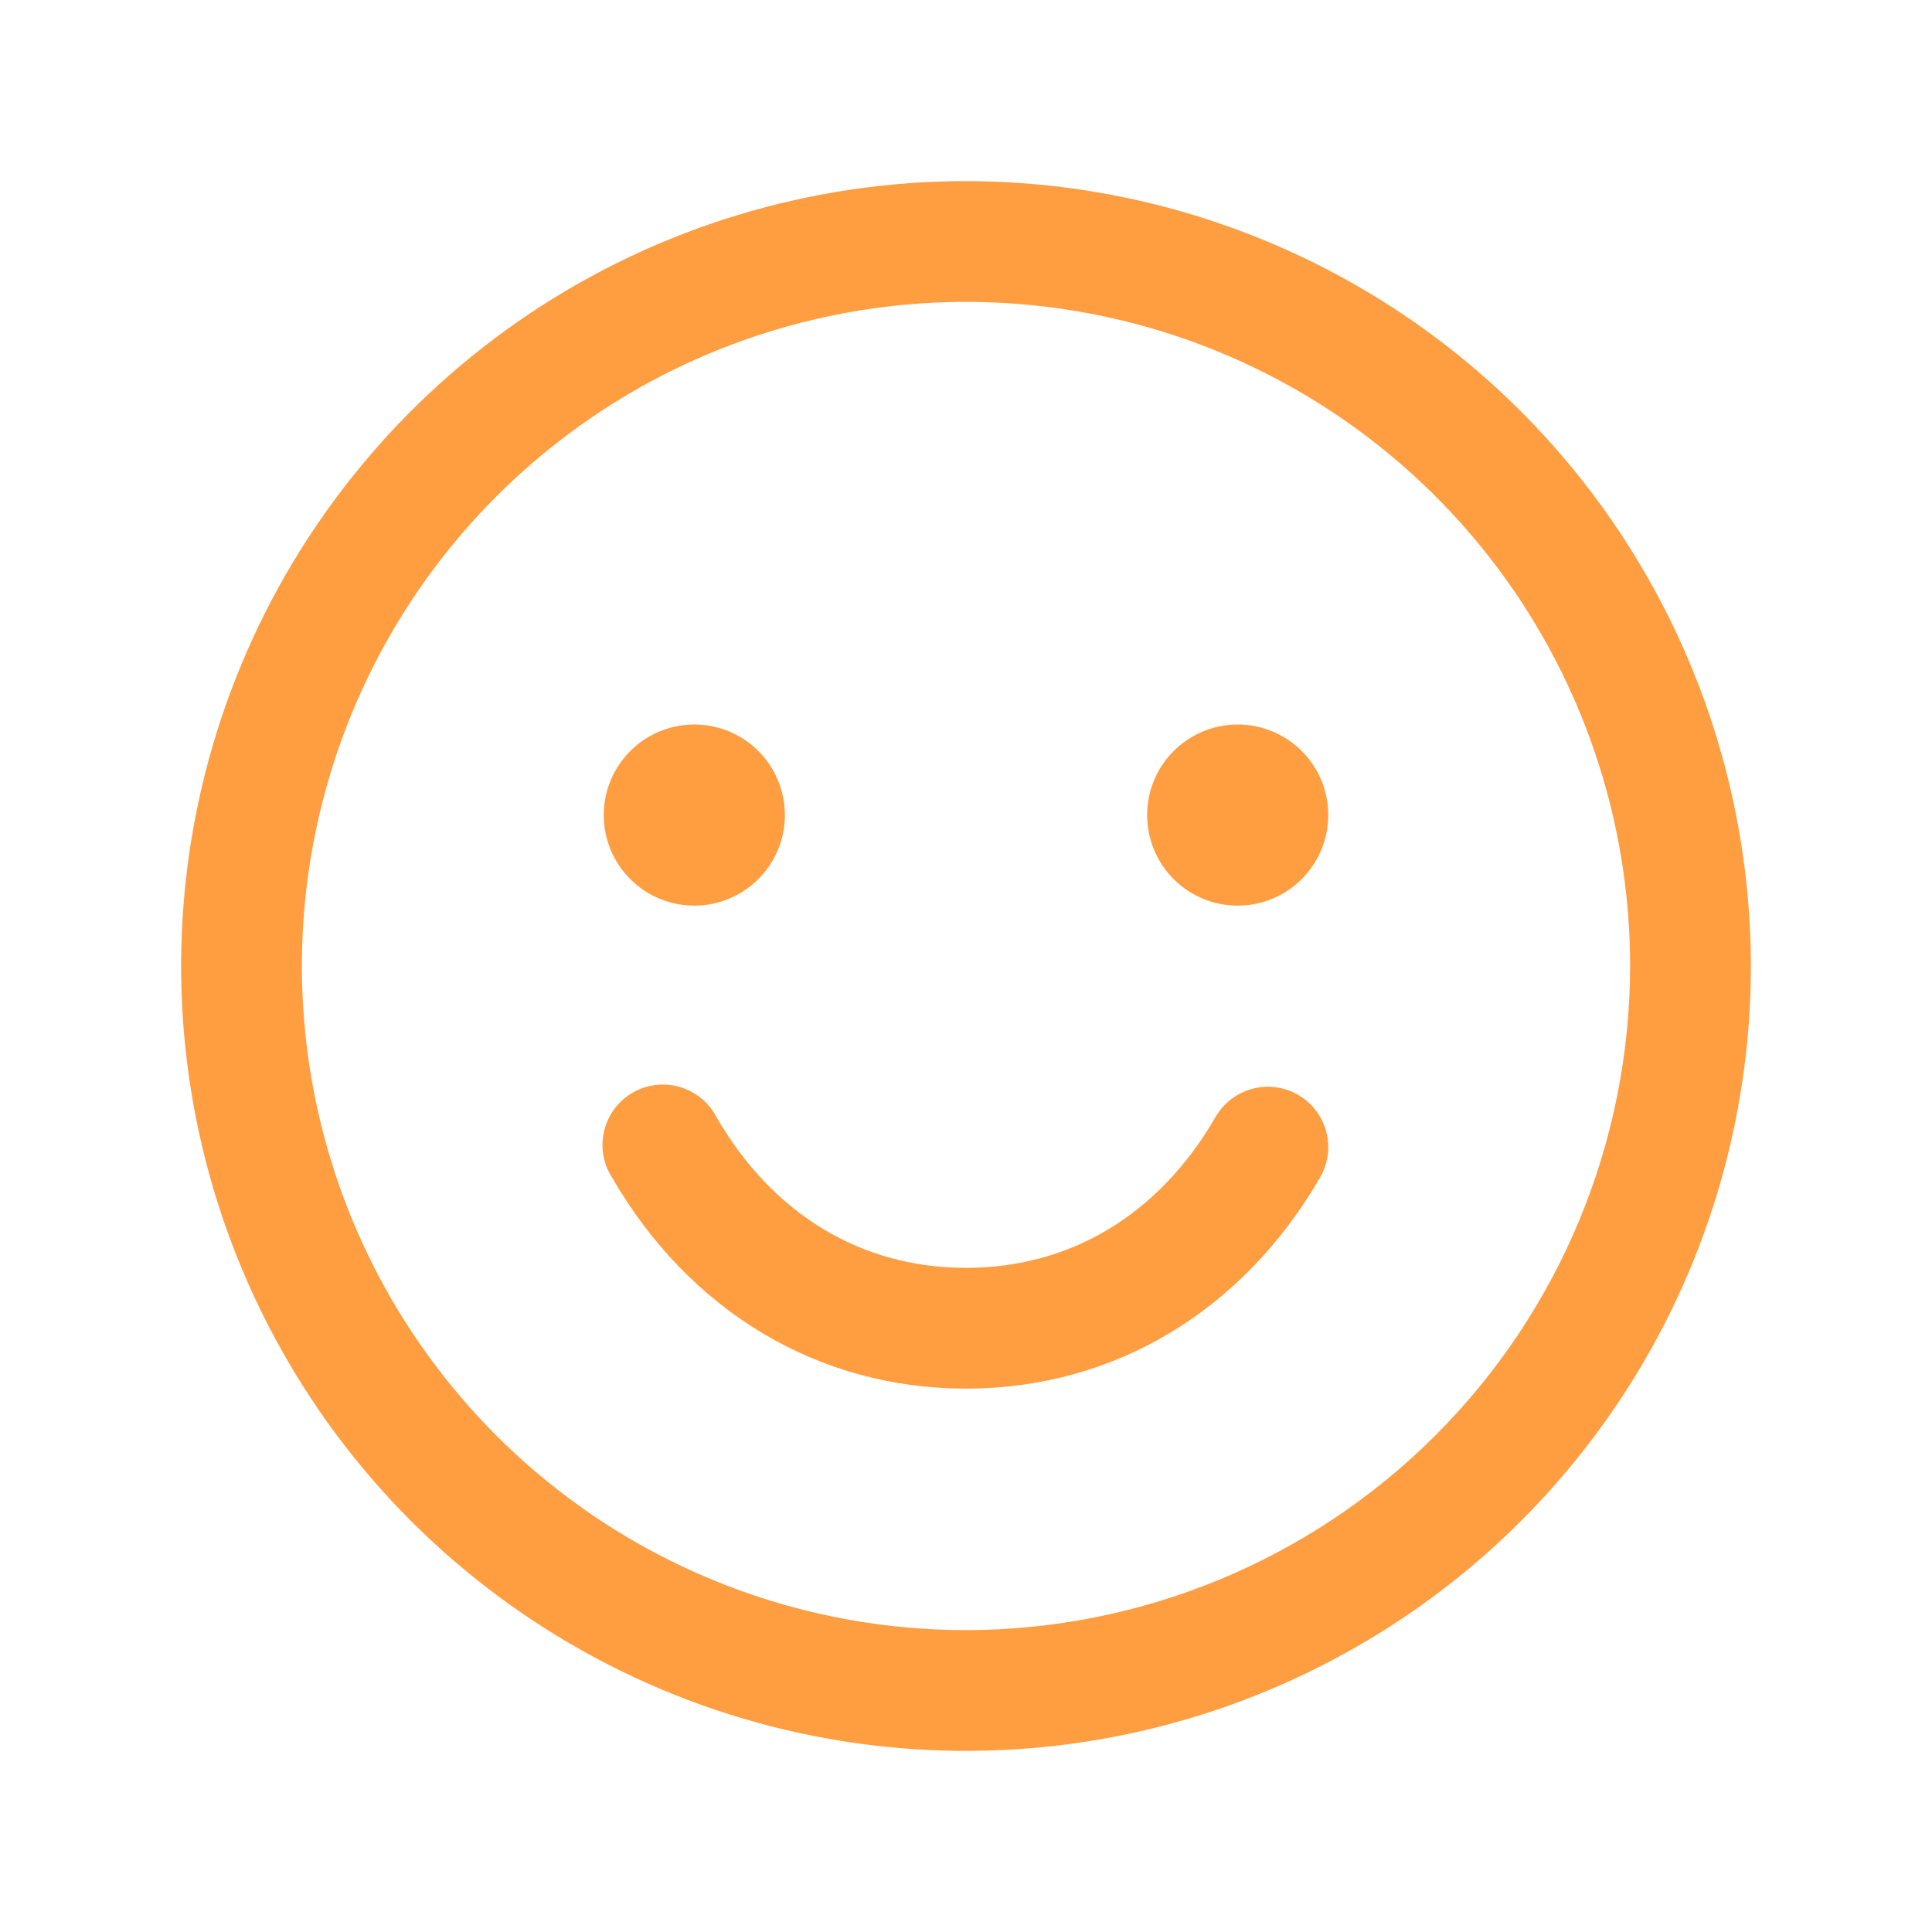 <svg width="44" height="44" viewBox="0 0 44 44" fill="none" xmlns="http://www.w3.org/2000/svg">
<path d="M22 4.125C18.465 4.125 15.009 5.173 12.069 7.137C9.13 9.102 6.839 11.893 5.486 15.159C4.133 18.426 3.779 22.02 4.468 25.487C5.158 28.955 6.861 32.14 9.36 34.639C11.86 37.139 15.045 38.842 18.513 39.532C21.98 40.221 25.574 39.867 28.84 38.514C32.107 37.161 34.898 34.87 36.862 31.931C38.827 28.991 39.875 25.535 39.875 22C39.87 17.261 37.985 12.717 34.634 9.366C31.283 6.015 26.739 4.13 22 4.125ZM22 37.125C19.009 37.125 16.084 36.238 13.597 34.576C11.11 32.914 9.171 30.552 8.026 27.788C6.882 25.024 6.582 21.983 7.166 19.049C7.749 16.115 9.19 13.42 11.305 11.305C13.42 9.19 16.115 7.749 19.049 7.166C21.983 6.582 25.024 6.882 27.788 8.026C30.552 9.171 32.914 11.11 34.576 13.597C36.238 16.084 37.125 19.009 37.125 22C37.12 26.01 35.526 29.855 32.69 32.69C29.855 35.526 26.01 37.12 22 37.125ZM13.75 18.562C13.75 18.155 13.871 17.756 14.098 17.417C14.324 17.078 14.646 16.813 15.023 16.657C15.4 16.501 15.815 16.46 16.215 16.54C16.615 16.619 16.983 16.816 17.271 17.104C17.559 17.392 17.756 17.76 17.835 18.16C17.915 18.56 17.874 18.975 17.718 19.352C17.562 19.729 17.297 20.051 16.958 20.277C16.619 20.504 16.22 20.625 15.812 20.625C15.265 20.625 14.741 20.408 14.354 20.021C13.967 19.634 13.75 19.11 13.75 18.562ZM30.25 18.562C30.25 18.97 30.129 19.369 29.902 19.708C29.676 20.047 29.354 20.312 28.977 20.468C28.6 20.624 28.185 20.665 27.785 20.585C27.385 20.506 27.017 20.309 26.729 20.021C26.441 19.733 26.244 19.365 26.165 18.965C26.085 18.565 26.126 18.15 26.282 17.773C26.438 17.396 26.703 17.074 27.042 16.848C27.381 16.621 27.78 16.5 28.188 16.5C28.735 16.5 29.259 16.717 29.646 17.104C30.033 17.491 30.25 18.015 30.25 18.562ZM30.066 26.812C28.297 29.87 25.357 31.625 22 31.625C18.643 31.625 15.704 29.872 13.936 26.812C13.836 26.656 13.769 26.481 13.739 26.298C13.709 26.115 13.716 25.928 13.761 25.748C13.805 25.568 13.885 25.398 13.996 25.25C14.107 25.102 14.247 24.977 14.408 24.884C14.569 24.792 14.746 24.732 14.93 24.71C15.114 24.688 15.301 24.703 15.479 24.754C15.657 24.806 15.823 24.893 15.967 25.011C16.11 25.128 16.228 25.273 16.314 25.438C17.598 27.656 19.616 28.875 22 28.875C24.384 28.875 26.402 27.655 27.684 25.438C27.866 25.122 28.167 24.891 28.519 24.797C28.871 24.702 29.247 24.752 29.562 24.934C29.878 25.116 30.109 25.417 30.203 25.769C30.298 26.121 30.248 26.497 30.066 26.812Z" fill="#FF9D41"/>
</svg>
